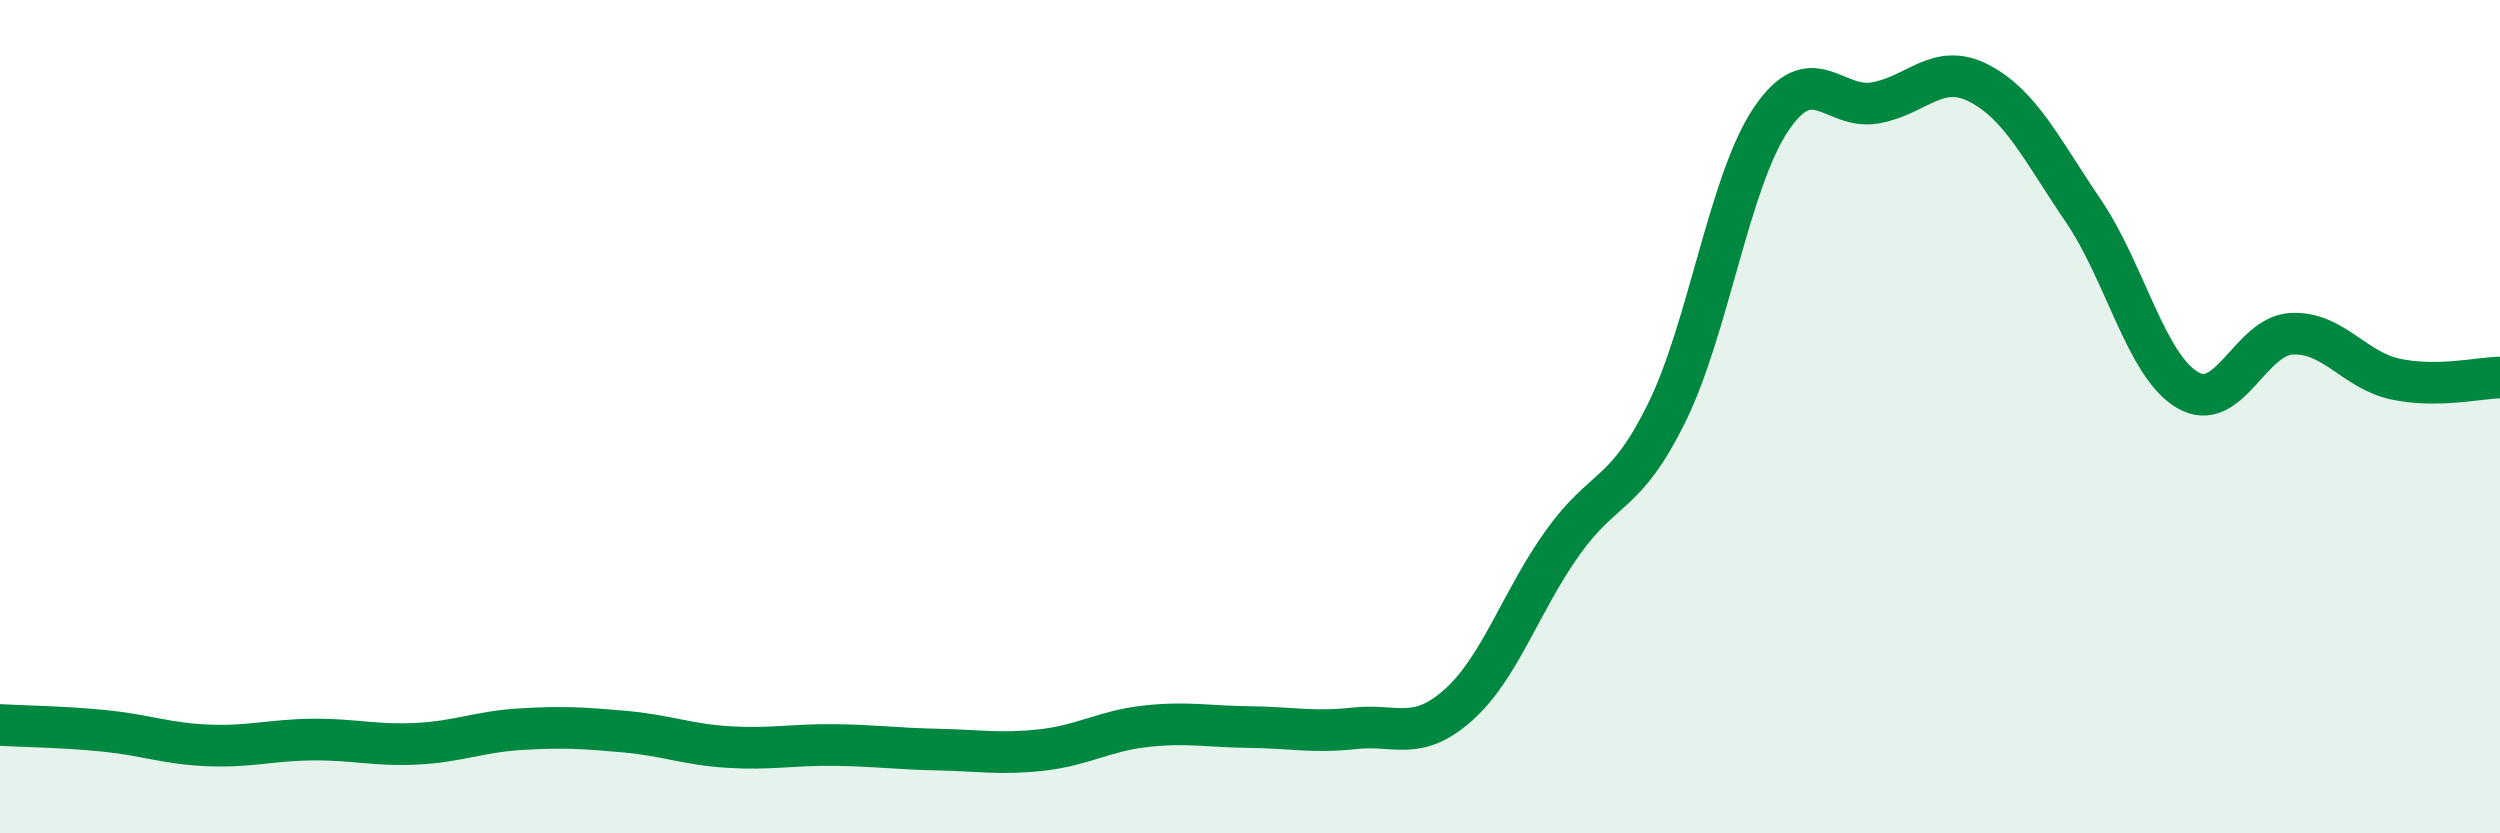 
    <svg width="60" height="20" viewBox="0 0 60 20" xmlns="http://www.w3.org/2000/svg">
      <path
        d="M 0,17.4 C 0.5,17.43 1.5,17.44 2.5,17.54 C 3.5,17.64 4,17.85 5,17.89 C 6,17.93 6.5,17.76 7.5,17.75 C 8.5,17.74 9,17.9 10,17.85 C 11,17.8 11.5,17.56 12.5,17.5 C 13.5,17.44 14,17.47 15,17.56 C 16,17.65 16.5,17.87 17.5,17.93 C 18.5,17.99 19,17.87 20,17.88 C 21,17.89 21.5,17.97 22.5,17.99 C 23.5,18.01 24,18.11 25,18 C 26,17.89 26.5,17.54 27.5,17.43 C 28.5,17.32 29,17.44 30,17.45 C 31,17.46 31.5,17.59 32.5,17.48 C 33.5,17.37 34,17.81 35,16.92 C 36,16.03 36.5,14.43 37.5,13.03 C 38.5,11.63 39,11.94 40,9.91 C 41,7.88 41.5,4.36 42.5,2.87 C 43.5,1.38 44,2.64 45,2.47 C 46,2.3 46.5,1.48 47.5,2 C 48.5,2.52 49,3.59 50,5.06 C 51,6.53 51.5,8.77 52.5,9.36 C 53.5,9.95 54,8.06 55,8.01 C 56,7.96 56.5,8.89 57.5,9.1 C 58.5,9.31 59.5,9.07 60,9.06L60 20L0 20Z"
        fill="#008740"
        opacity="0.1"
        stroke-linecap="round"
        stroke-linejoin="round"
      />
      <path
        d="M 0,17.4 C 0.5,17.43 1.5,17.44 2.5,17.54 C 3.5,17.64 4,17.85 5,17.89 C 6,17.93 6.5,17.76 7.5,17.75 C 8.5,17.74 9,17.9 10,17.85 C 11,17.8 11.5,17.56 12.5,17.5 C 13.5,17.44 14,17.47 15,17.56 C 16,17.65 16.5,17.87 17.5,17.93 C 18.5,17.99 19,17.87 20,17.88 C 21,17.89 21.5,17.97 22.5,17.99 C 23.5,18.01 24,18.11 25,18 C 26,17.89 26.5,17.54 27.5,17.43 C 28.5,17.32 29,17.44 30,17.45 C 31,17.46 31.5,17.59 32.5,17.48 C 33.5,17.37 34,17.81 35,16.92 C 36,16.03 36.5,14.43 37.5,13.03 C 38.5,11.63 39,11.94 40,9.91 C 41,7.88 41.5,4.36 42.5,2.87 C 43.5,1.38 44,2.64 45,2.47 C 46,2.3 46.5,1.48 47.5,2 C 48.5,2.52 49,3.59 50,5.06 C 51,6.53 51.5,8.77 52.5,9.36 C 53.5,9.95 54,8.06 55,8.01 C 56,7.96 56.5,8.89 57.5,9.1 C 58.5,9.31 59.5,9.07 60,9.06"
        stroke="#008740"
        stroke-width="1"
        fill="none"
        stroke-linecap="round"
        stroke-linejoin="round"
      />
    </svg>
  